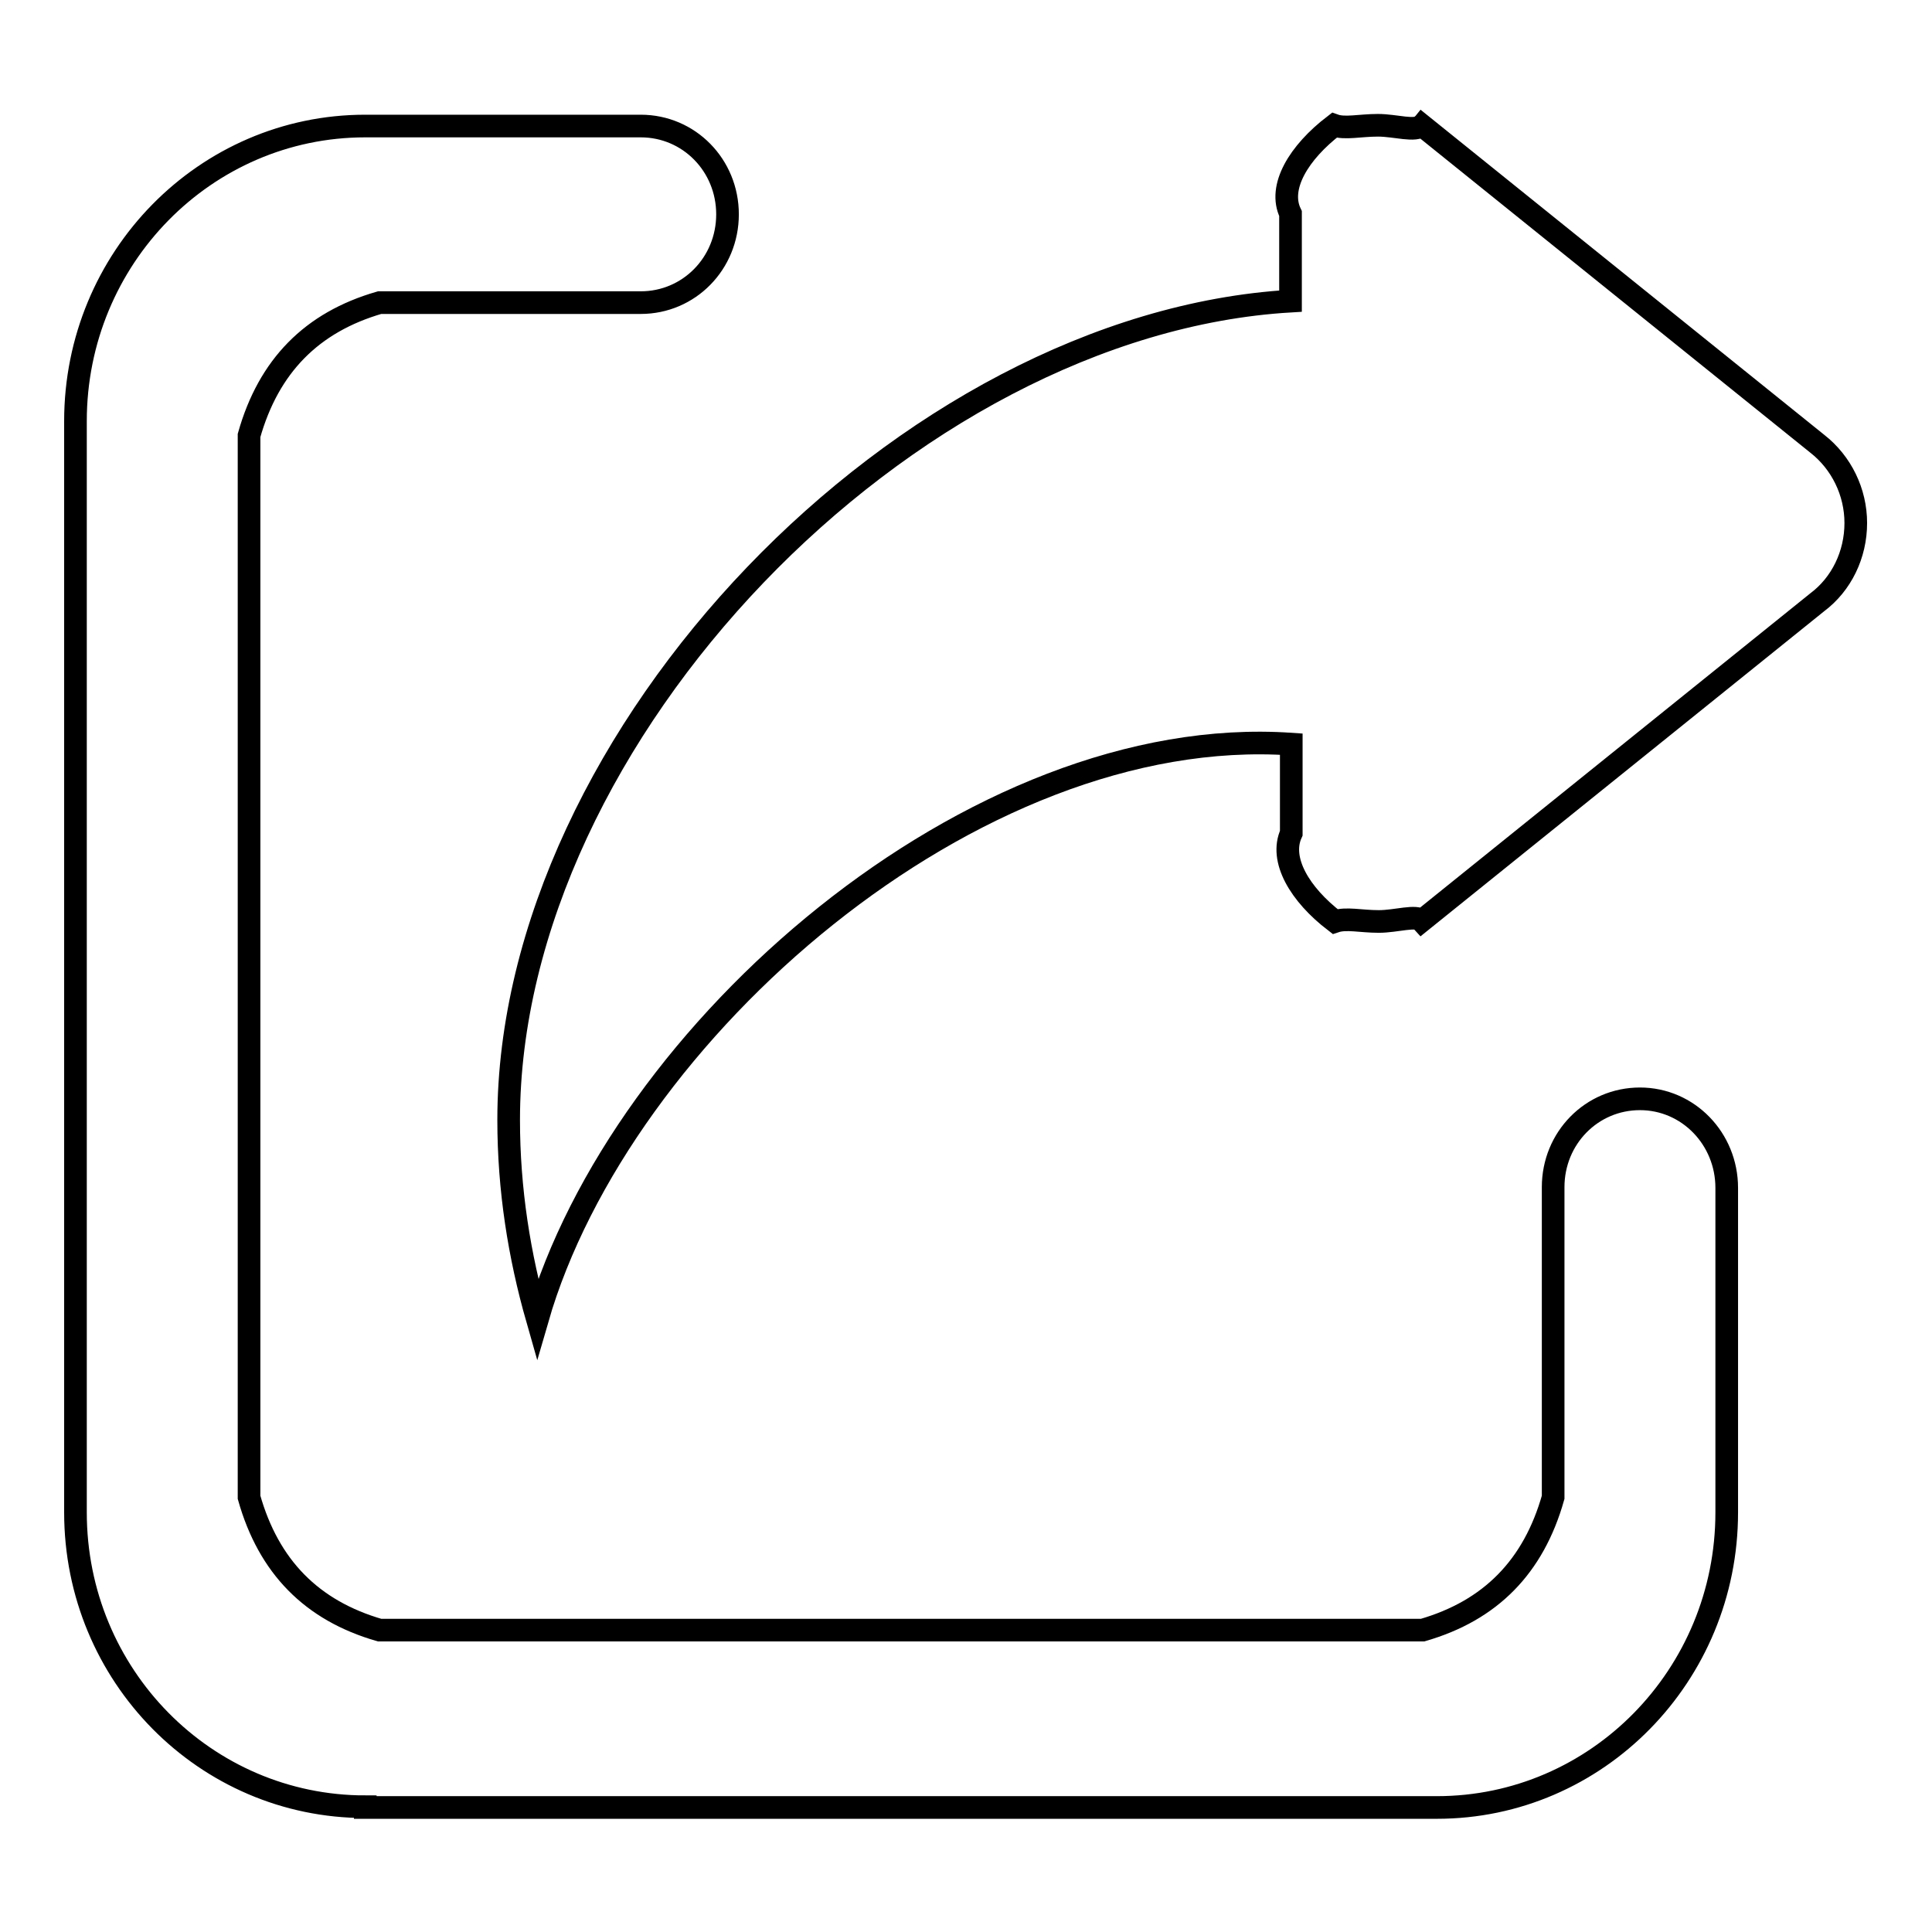 <?xml version="1.0" encoding="utf-8"?>
<!-- Svg Vector Icons : http://www.onlinewebfonts.com/icon -->
<!DOCTYPE svg PUBLIC "-//W3C//DTD SVG 1.1//EN" "http://www.w3.org/Graphics/SVG/1.1/DTD/svg11.dtd">
<svg version="1.1" xmlns="http://www.w3.org/2000/svg" xmlns:xlink="http://www.w3.org/1999/xlink" x="0px" y="0px" viewBox="0 0 256 256" enable-background="new 0 0 256 256" xml:space="preserve">
<g><g><path stroke-width="3" fill-opacity="0" stroke="#000000"  d="M48.4,239.4C27.2,239.4,10,222,10,200.4V55.8c0-21.6,17.2-39.1,38.4-39.1h36.5c6.4,0,11.5,5.2,11.5,11.7l0,0c0,6.5-5.1,11.7-11.5,11.7H50.3c-9,2.6-14.7,8.4-17.3,17.6v140.7c2.6,9.2,8.3,15,17.3,17.6h138.2c9-2.6,14.7-8.4,17.3-17.6v-41.1c0-6.5,5.1-11.7,11.5-11.7l0,0c6.4,0,11.5,5.3,11.5,11.8v43c0,21.6-17.2,39.1-38.4,39.1H48.4z M182.7,122.1c-2.4,0-4.3-0.5-5.8,0c-4.7-3.6-7.4-8.2-5.8-11.7V98.6c-42.1-2.9-88.9,38.1-99.9,76.2c-2.4-8.4-3.8-17.2-3.8-26.4c0-51,52.7-105.5,103.6-108.5V28.3c-1.7-3.5,1.1-8.1,5.8-11.7c1.4,0.5,3.4,0,5.8,0c2.3,0,5,0.9,5.8,0l52.4,42.2c3.2,2.5,5.1,6.4,5.1,10.5c0,4.2-1.9,8.1-5.1,10.5l-52.4,42.2C187.7,121.2,185,122.1,182.7,122.1z"/></g></g>
</svg>